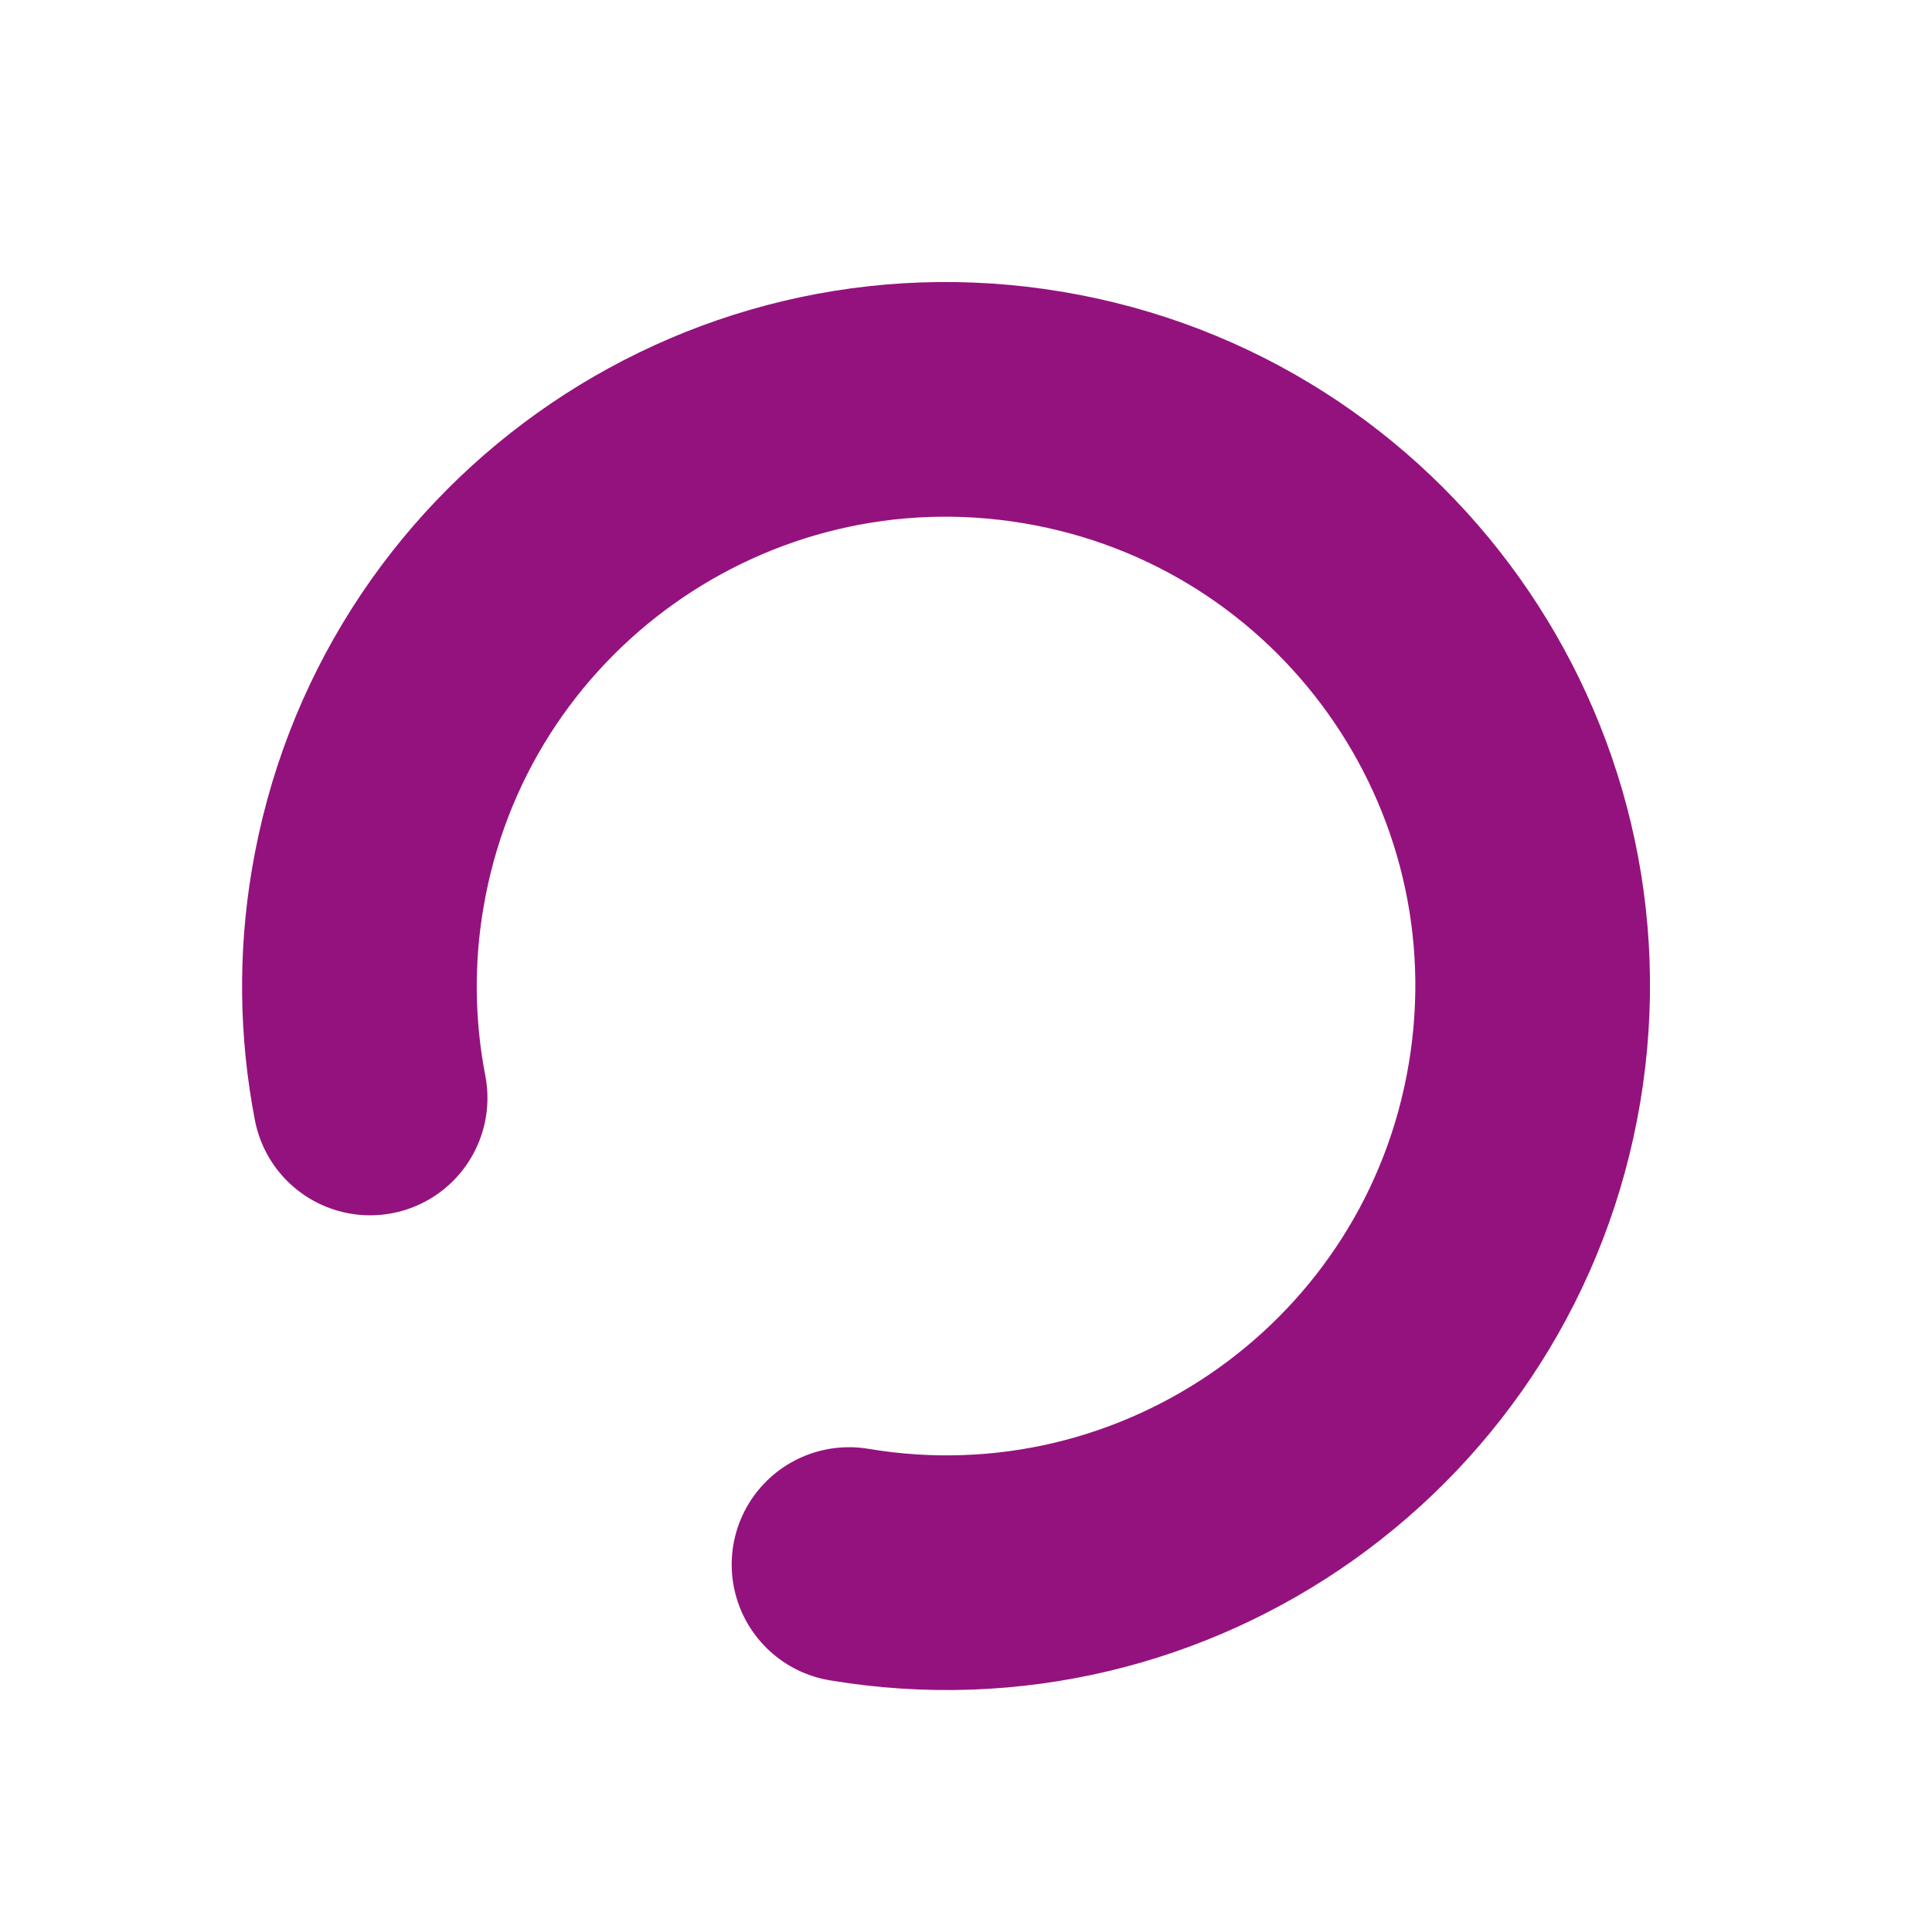 <svg xmlns="http://www.w3.org/2000/svg" viewBox="0 0 49.398 49.064"><path fill="none" stroke="#94127E" stroke-linecap="round" stroke-linejoin="round" stroke-width="6" d="M21.708 40c8.168 1.37 15.901-4.141 17.271-12.31 1.37-8.168-4.14-15.9-12.309-17.271-8.168-1.37-15.9 4.14-17.271 12.309-.3 1.77-.277 3.58.064 5.343"/></svg>